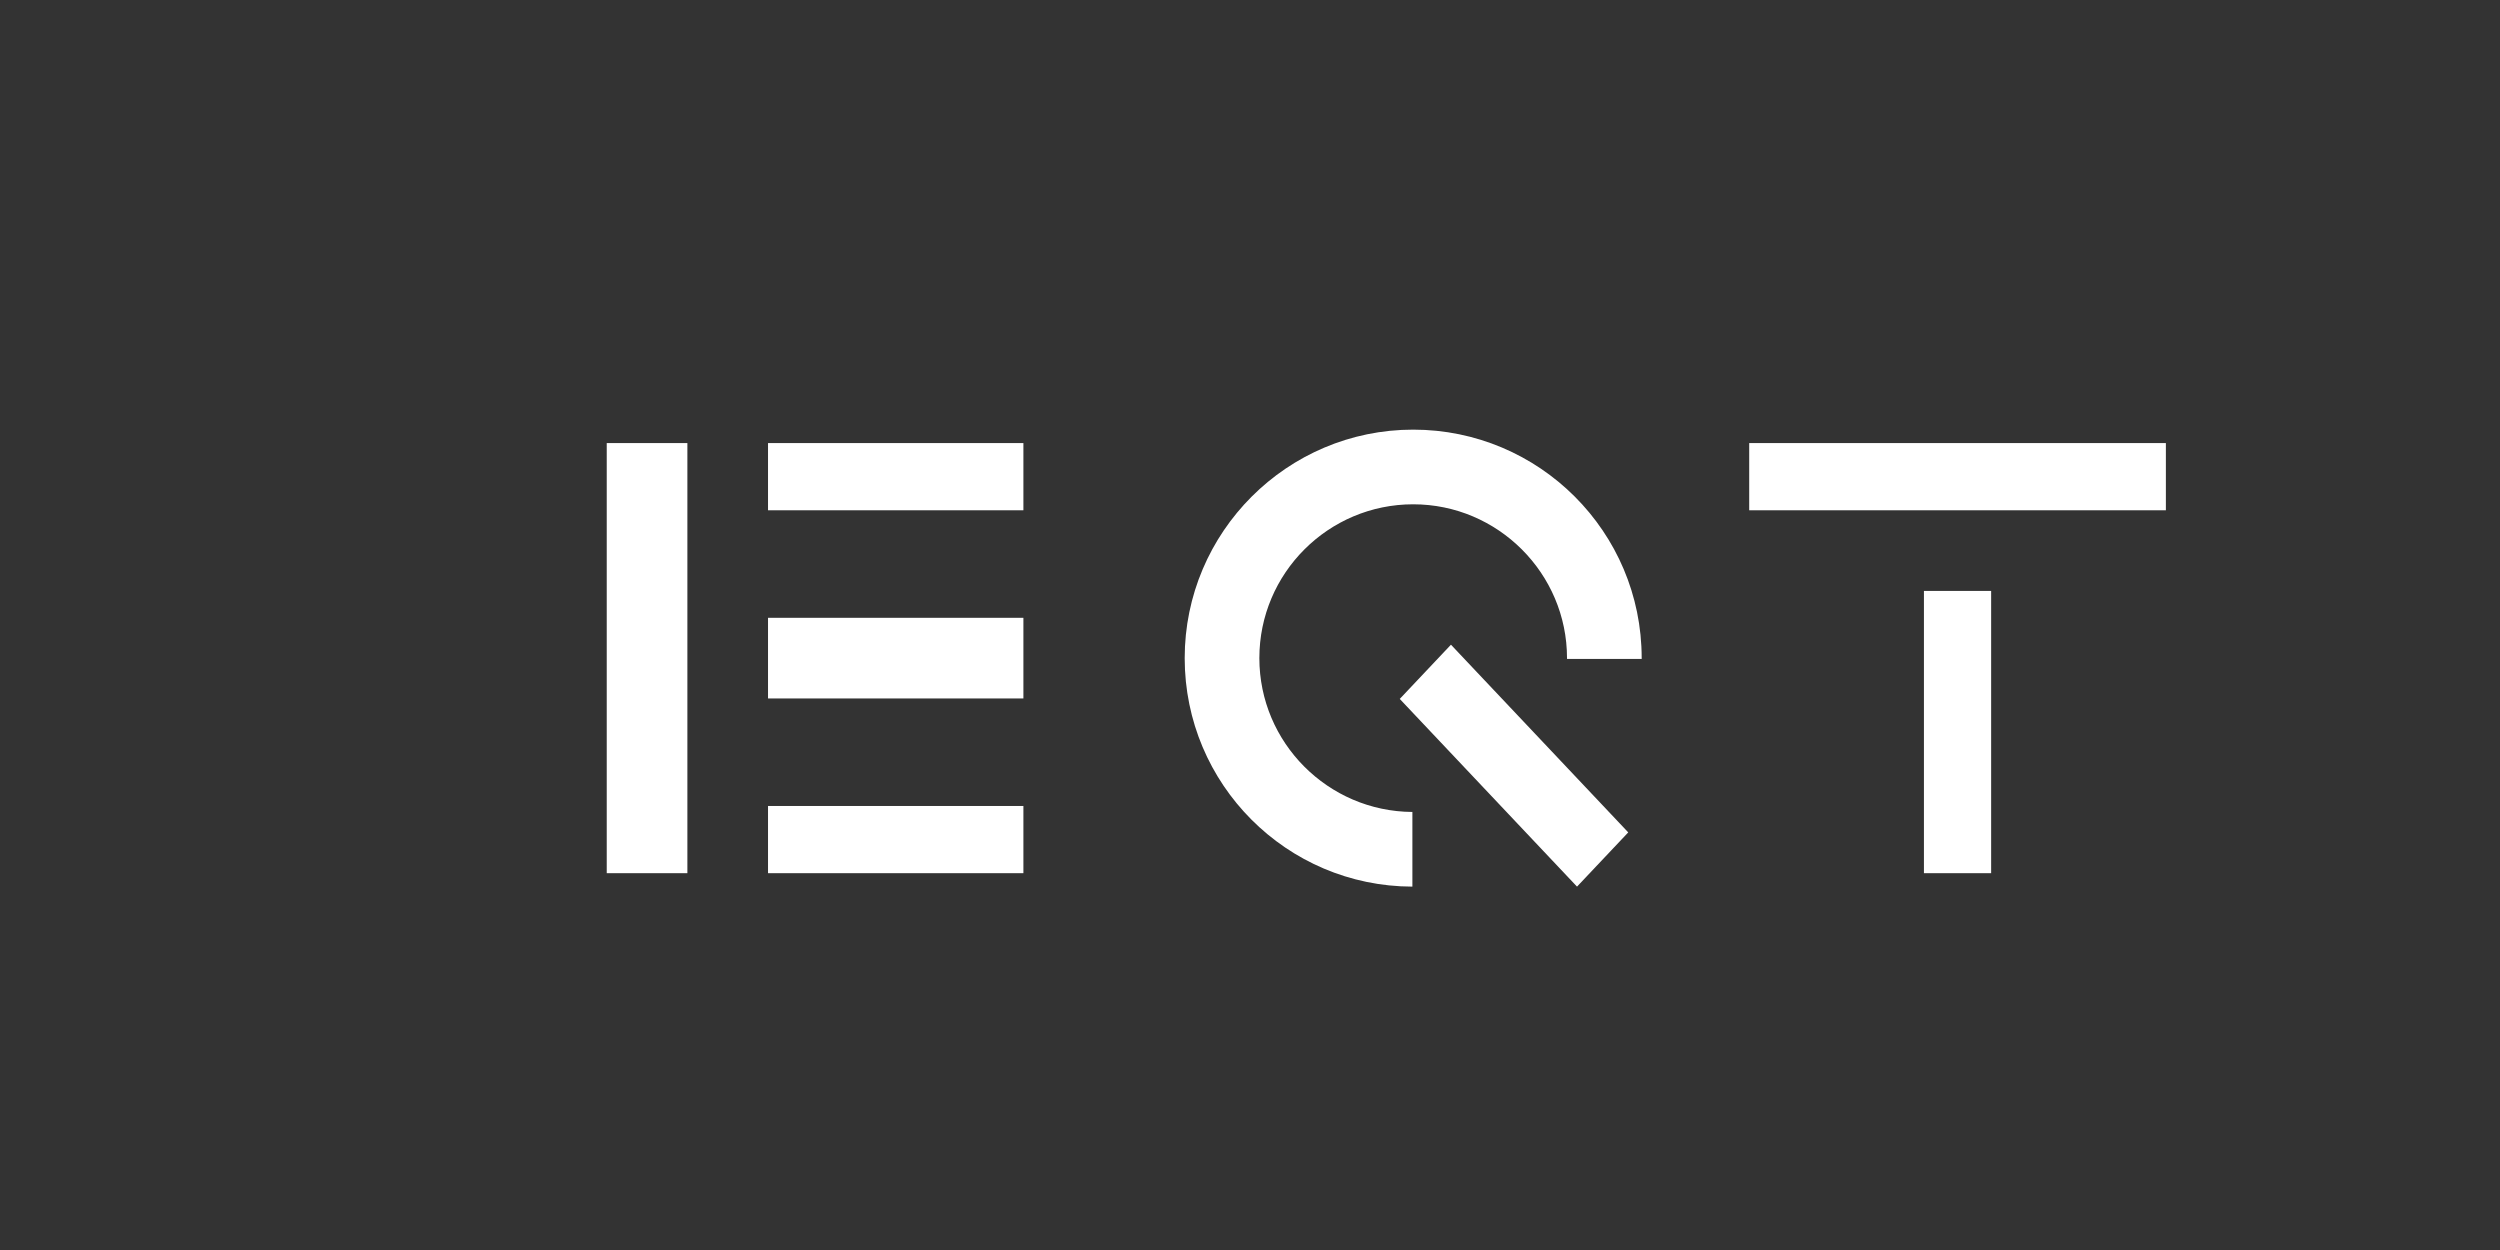 <svg width="186" height="93" viewBox="0 0 186 93" fill="none" xmlns="http://www.w3.org/2000/svg">
<rect x="0" y="0" width="186" height="93" fill="#333333" stroke="none"/>
<path d="M161.141 32.965H130.141V37.965H161.141V32.965Z" fill="white"/>
<path d="M76.141 32.965H57.141V37.965H76.141V32.965Z" fill="white"/>
<path d="M76.141 45.965H57.141V51.965H76.141V45.965Z" fill="white"/>
<path d="M76.141 59.965H57.141V64.965H76.141V59.965Z" fill="white"/>
<path d="M51.141 32.965H45.141V64.965H51.141V32.965Z" fill="white"/>
<path d="M148.141 43.965H143.141V64.965H148.141V43.965Z" fill="white"/>
<path d="M93.696 48.965C93.696 42.642 98.837 37.52 105.141 37.52C111.444 37.52 116.586 42.661 116.586 48.965C116.586 48.965 116.586 49.005 116.586 49.024H122.141V48.965C122.141 39.569 114.517 31.965 105.141 31.965C95.764 31.965 88.141 39.589 88.141 48.965C88.141 58.342 95.725 65.945 105.082 65.965V60.41C98.798 60.371 93.696 55.249 93.696 48.965Z" fill="white"/>
<path d="M107.951 47.965L104.141 52L117.33 65.965L121.141 61.93L107.951 47.965Z" fill="white"/>
</svg>
